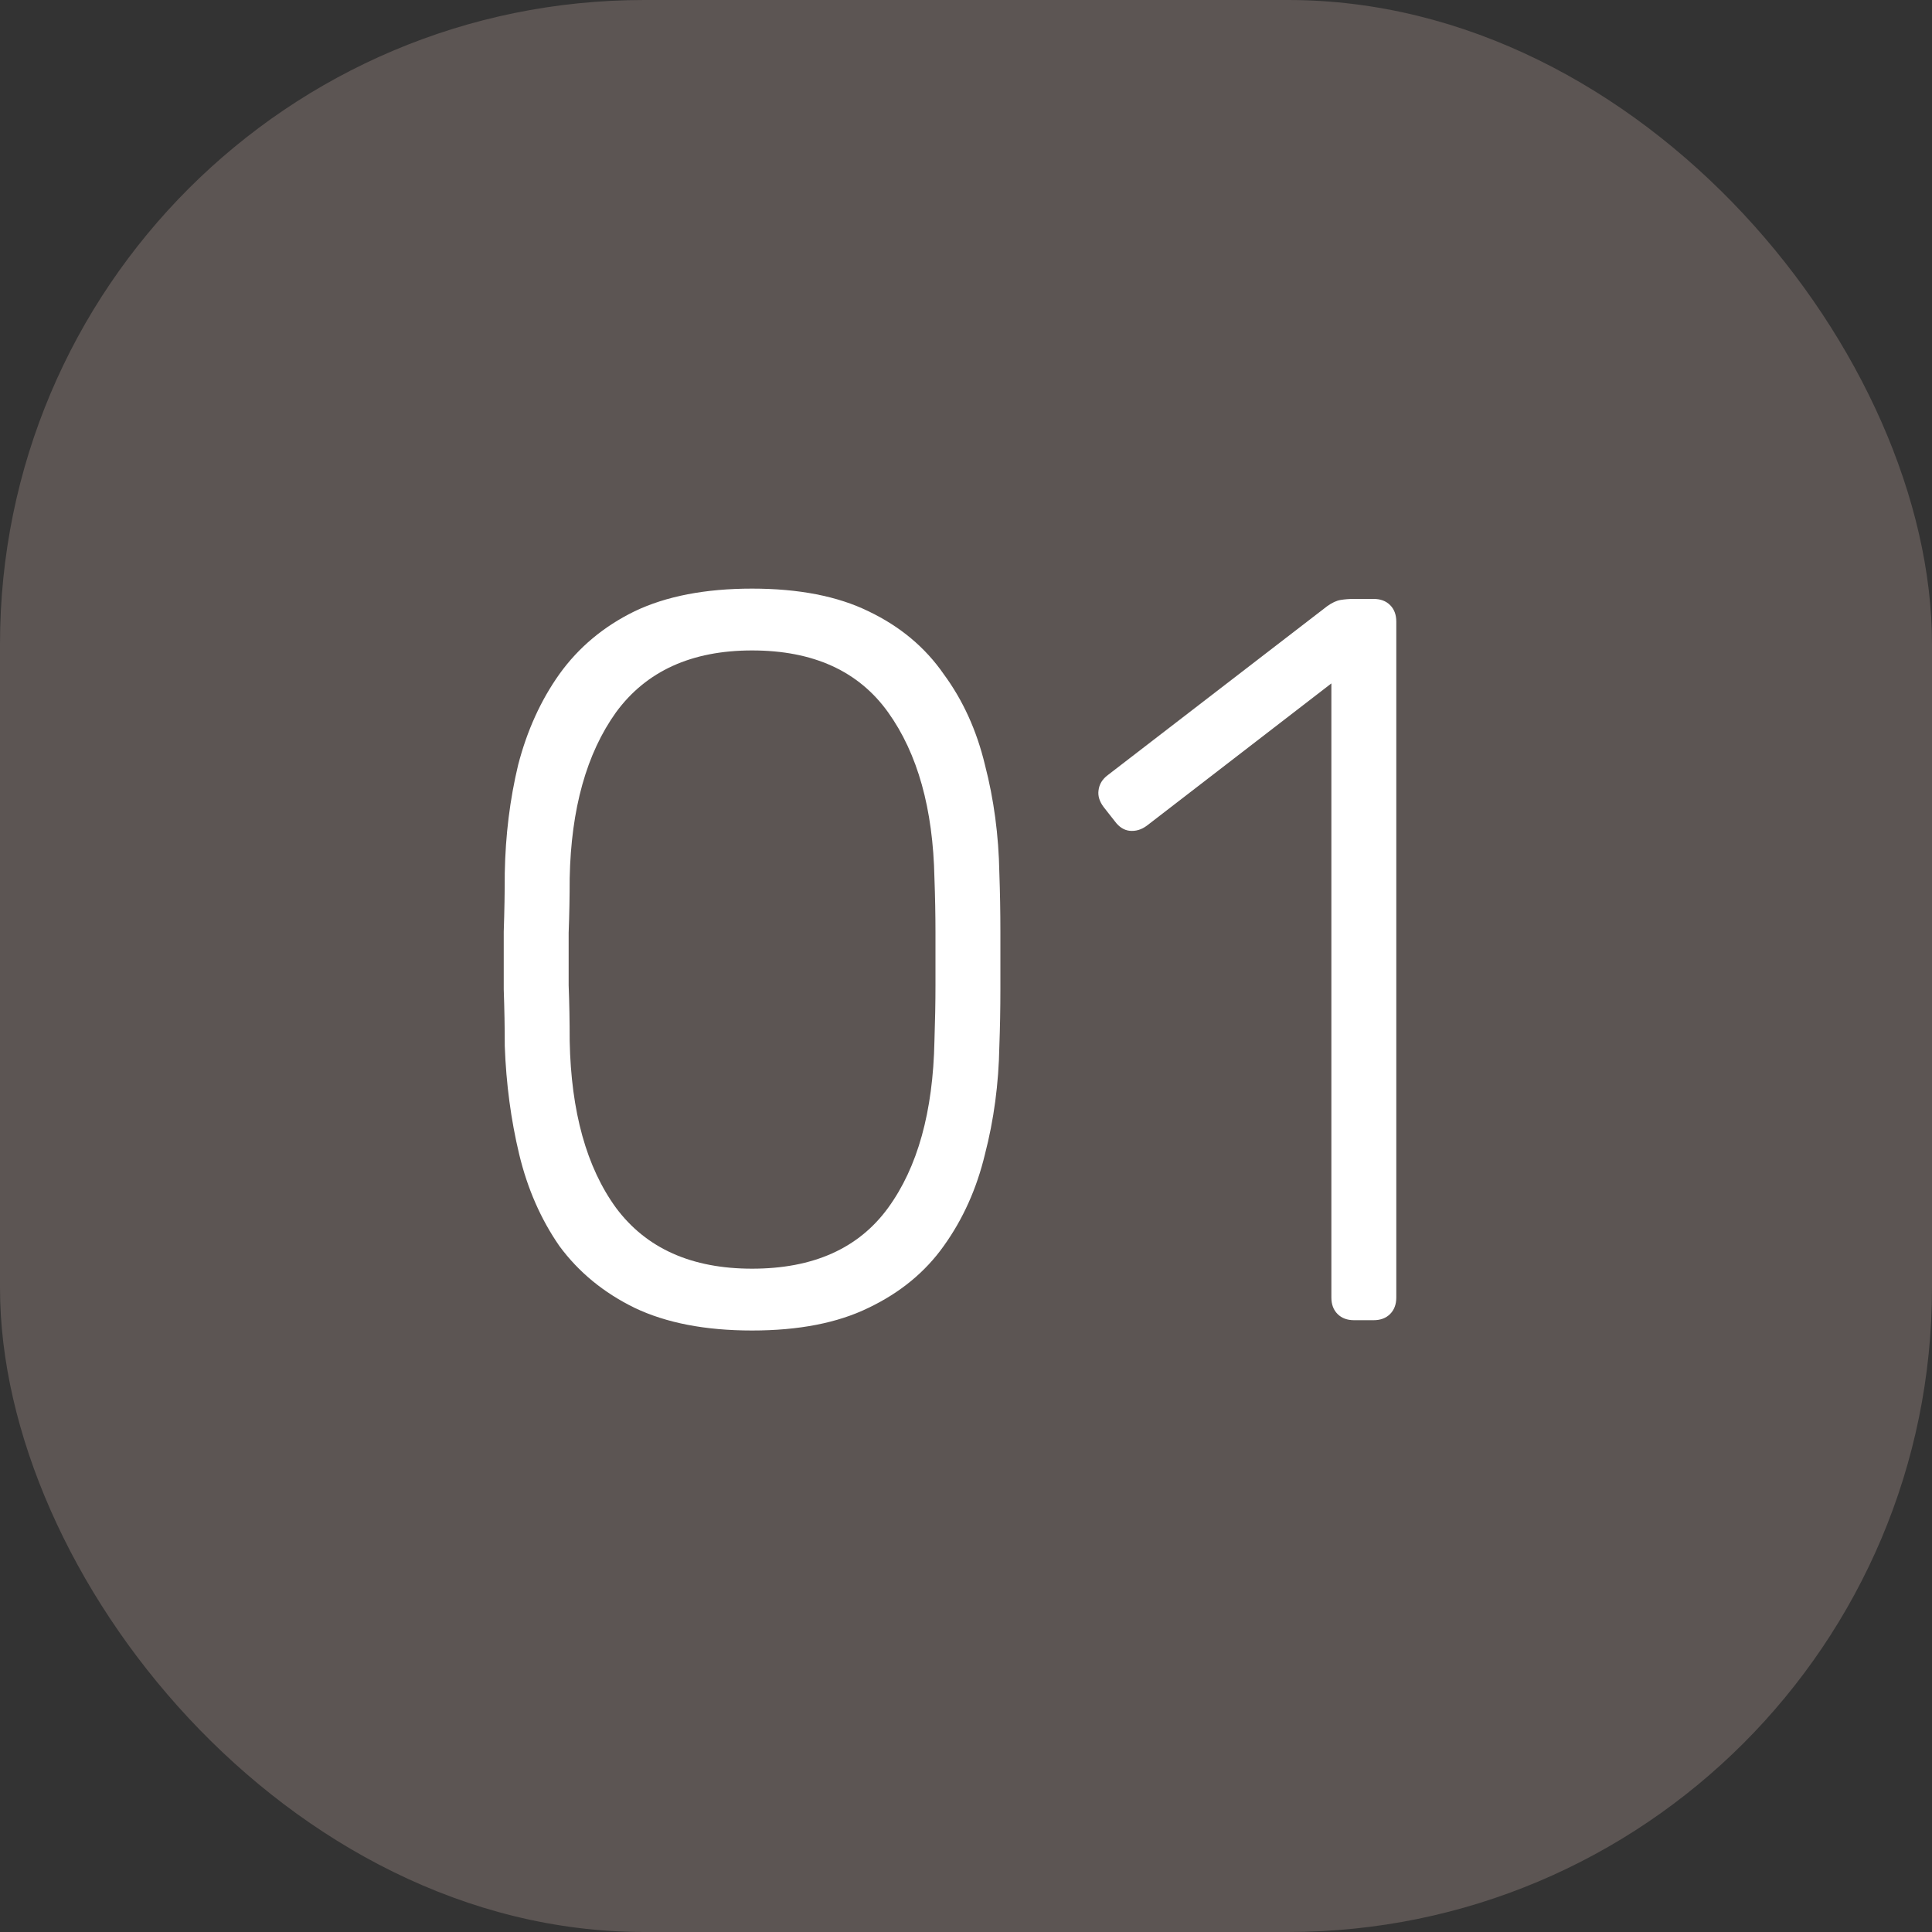 <?xml version="1.0" encoding="UTF-8"?> <svg xmlns="http://www.w3.org/2000/svg" width="60" height="60" viewBox="0 0 60 60" fill="none"><rect x="0" y="0" width="60" height="60" fill="#333333" stroke="none"/> <rect width="60" height="60" rx="20" fill="#FFDDD2" fill-opacity="0.2"></rect> <path d="M23.356 41.32C21.905 41.32 20.689 41.085 19.708 40.616C18.748 40.147 17.969 39.507 17.372 38.696C16.796 37.864 16.38 36.915 16.124 35.848C15.868 34.781 15.719 33.661 15.676 32.488C15.676 31.912 15.665 31.325 15.644 30.728C15.644 30.131 15.644 29.533 15.644 28.936C15.665 28.317 15.676 27.709 15.676 27.112C15.697 25.939 15.836 24.819 16.092 23.752C16.369 22.685 16.796 21.747 17.372 20.936C17.969 20.104 18.748 19.453 19.708 18.984C20.689 18.515 21.905 18.28 23.356 18.28C24.807 18.28 26.012 18.515 26.972 18.984C27.953 19.453 28.732 20.104 29.308 20.936C29.905 21.747 30.332 22.685 30.588 23.752C30.865 24.819 31.015 25.939 31.036 27.112C31.057 27.709 31.068 28.317 31.068 28.936C31.068 29.533 31.068 30.131 31.068 30.728C31.068 31.325 31.057 31.912 31.036 32.488C31.015 33.661 30.865 34.781 30.588 35.848C30.332 36.915 29.905 37.864 29.308 38.696C28.732 39.507 27.953 40.147 26.972 40.616C26.012 41.085 24.807 41.32 23.356 41.32ZM23.356 39.4C25.255 39.4 26.663 38.771 27.58 37.512C28.497 36.253 28.977 34.525 29.02 32.328C29.041 31.709 29.052 31.133 29.052 30.6C29.052 30.045 29.052 29.501 29.052 28.968C29.052 28.413 29.041 27.848 29.02 27.272C28.977 25.117 28.497 23.4 27.58 22.12C26.663 20.84 25.255 20.2 23.356 20.2C21.479 20.2 20.071 20.84 19.132 22.12C18.215 23.4 17.735 25.117 17.692 27.272C17.692 27.848 17.681 28.413 17.66 28.968C17.66 29.501 17.66 30.045 17.66 30.6C17.681 31.133 17.692 31.709 17.692 32.328C17.735 34.525 18.215 36.253 19.132 37.512C20.071 38.771 21.479 39.4 23.356 39.4ZM42.051 41C41.837 41 41.667 40.936 41.539 40.808C41.411 40.68 41.347 40.509 41.347 40.296V21.224L35.619 25.64C35.448 25.768 35.267 25.821 35.075 25.8C34.904 25.779 34.755 25.683 34.627 25.512L34.275 25.064C34.147 24.893 34.093 24.723 34.115 24.552C34.136 24.36 34.232 24.2 34.403 24.072L41.219 18.824C41.368 18.717 41.507 18.653 41.635 18.632C41.763 18.611 41.901 18.6 42.051 18.6H42.659C42.872 18.6 43.043 18.664 43.171 18.792C43.299 18.92 43.363 19.091 43.363 19.304V40.296C43.363 40.509 43.299 40.68 43.171 40.808C43.043 40.936 42.872 41 42.659 41H42.051Z" fill="white"></path> </svg> 